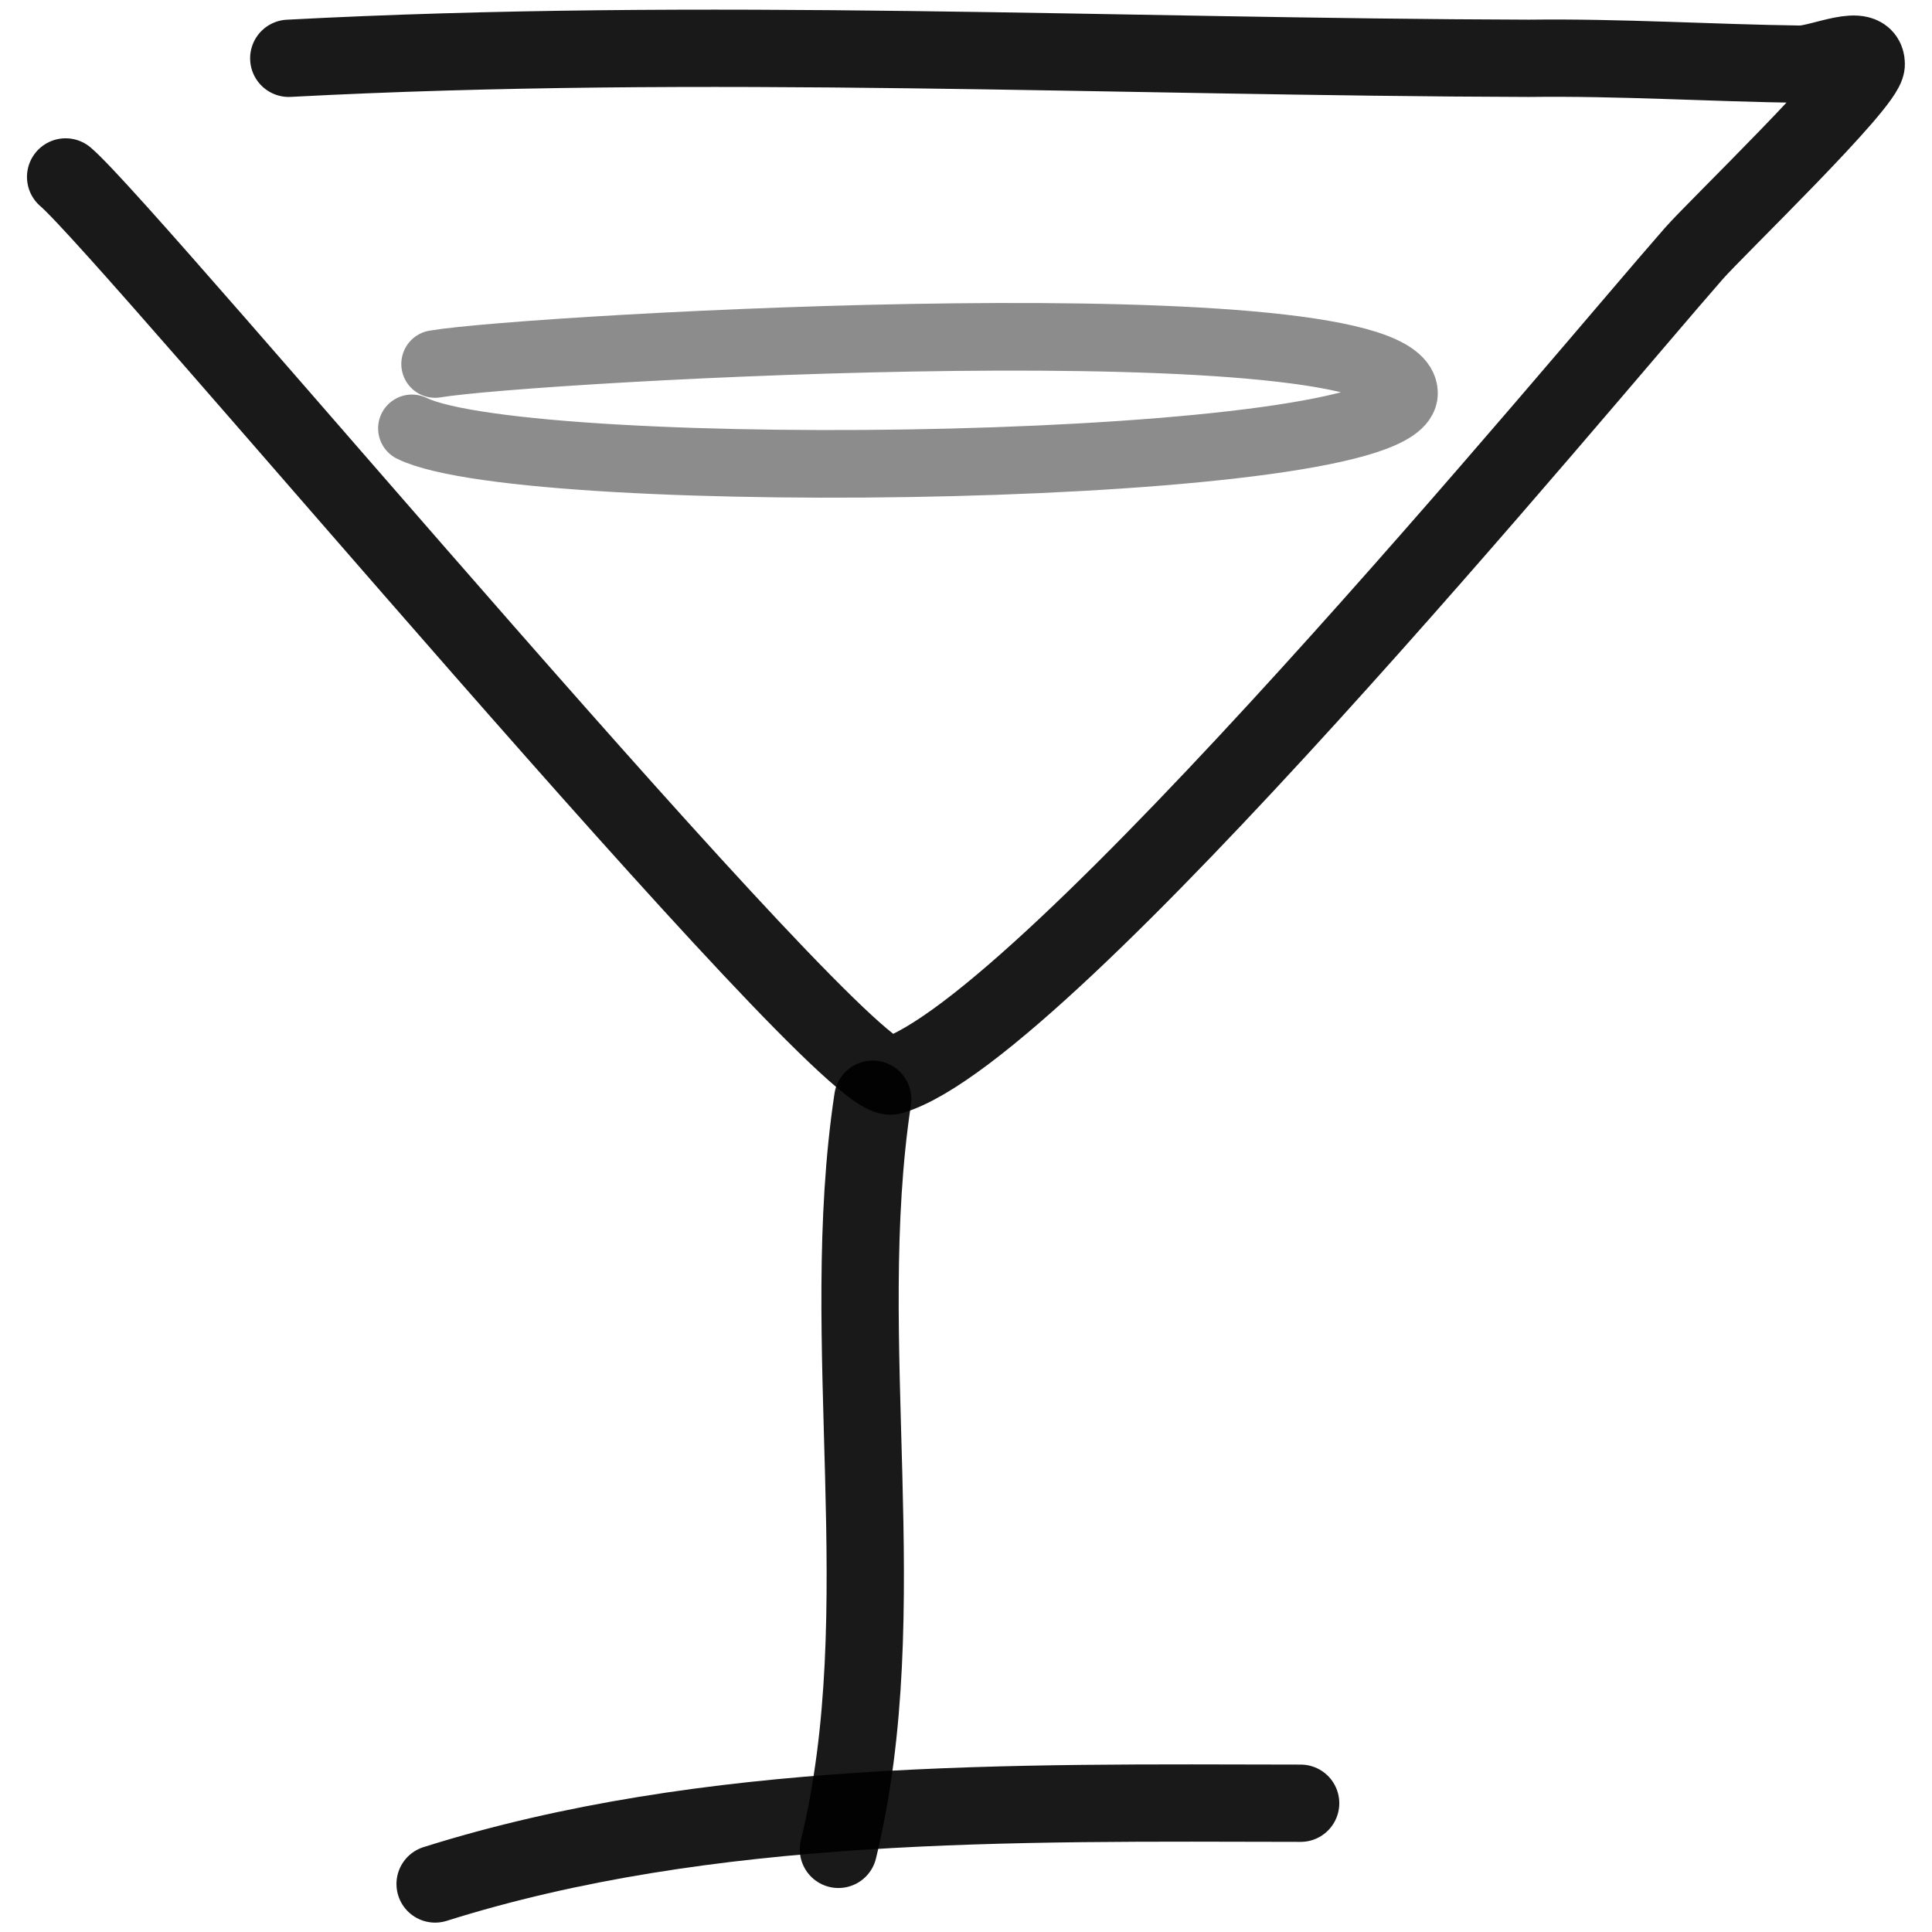<svg xmlns="http://www.w3.org/2000/svg" version="1.1" xmlns:xlink="http://www.w3.org/1999/xlink" width="100%" height="100%" id="svgWorkerArea" viewBox="0 0 400 400" xmlns:artdraw="https://artdraw.muisca.co" style="background: white;"><defs id="defsdoc"><pattern id="patternBool" x="0" y="0" width="10" height="10" patternUnits="userSpaceOnUse" patternTransform="rotate(35)"><circle cx="5" cy="5" r="4" style="stroke: none;fill: #ff000070;"></circle></pattern></defs><g id="fileImp-725387435" class="cosito"><path id="pathImp-784728729" fill="none" stroke="#000000" stroke-linecap="round" stroke-linejoin="round" stroke-opacity="0.9" stroke-width="16" class="grouped" d="M59.785 12.071C145.585 7.533 230.985 11.833 316.585 12.071 335.485 11.833 354.085 13.033 372.985 13.294 377.485 13.033 386.385 8.733 386.385 13.294 386.385 17.333 355.185 47.333 350.685 52.494 327.585 78.833 216.685 213.333 184.585 222.766 174.685 225.333 26.785 47.833 13.585 36.633"></path><path id="pathImp-577767469" fill="none" opacity="0.503" stroke="#000000" stroke-linecap="round" stroke-linejoin="round" stroke-opacity="0.9" stroke-width="14" class="grouped" d="M90.085 75.361C109.585 72.033 290.685 61.833 290.685 81.417 290.685 98.033 109.485 100.533 85.285 88.69"></path><path id="pathImp-156944209" fill="none" stroke="#000000" stroke-linecap="round" stroke-linejoin="round" stroke-opacity="0.9" stroke-width="16" class="grouped" d="M180.685 227.578C173.085 277.933 185.685 333.233 173.585 382.891"></path><path id="pathImp-276145933" fill="none" stroke="#000000" stroke-linecap="round" stroke-linejoin="round" stroke-opacity="0.9" stroke-width="16" class="grouped" d="M90.085 390.058C146.685 372.233 209.685 373.233 269.285 373.34"></path></g></svg>